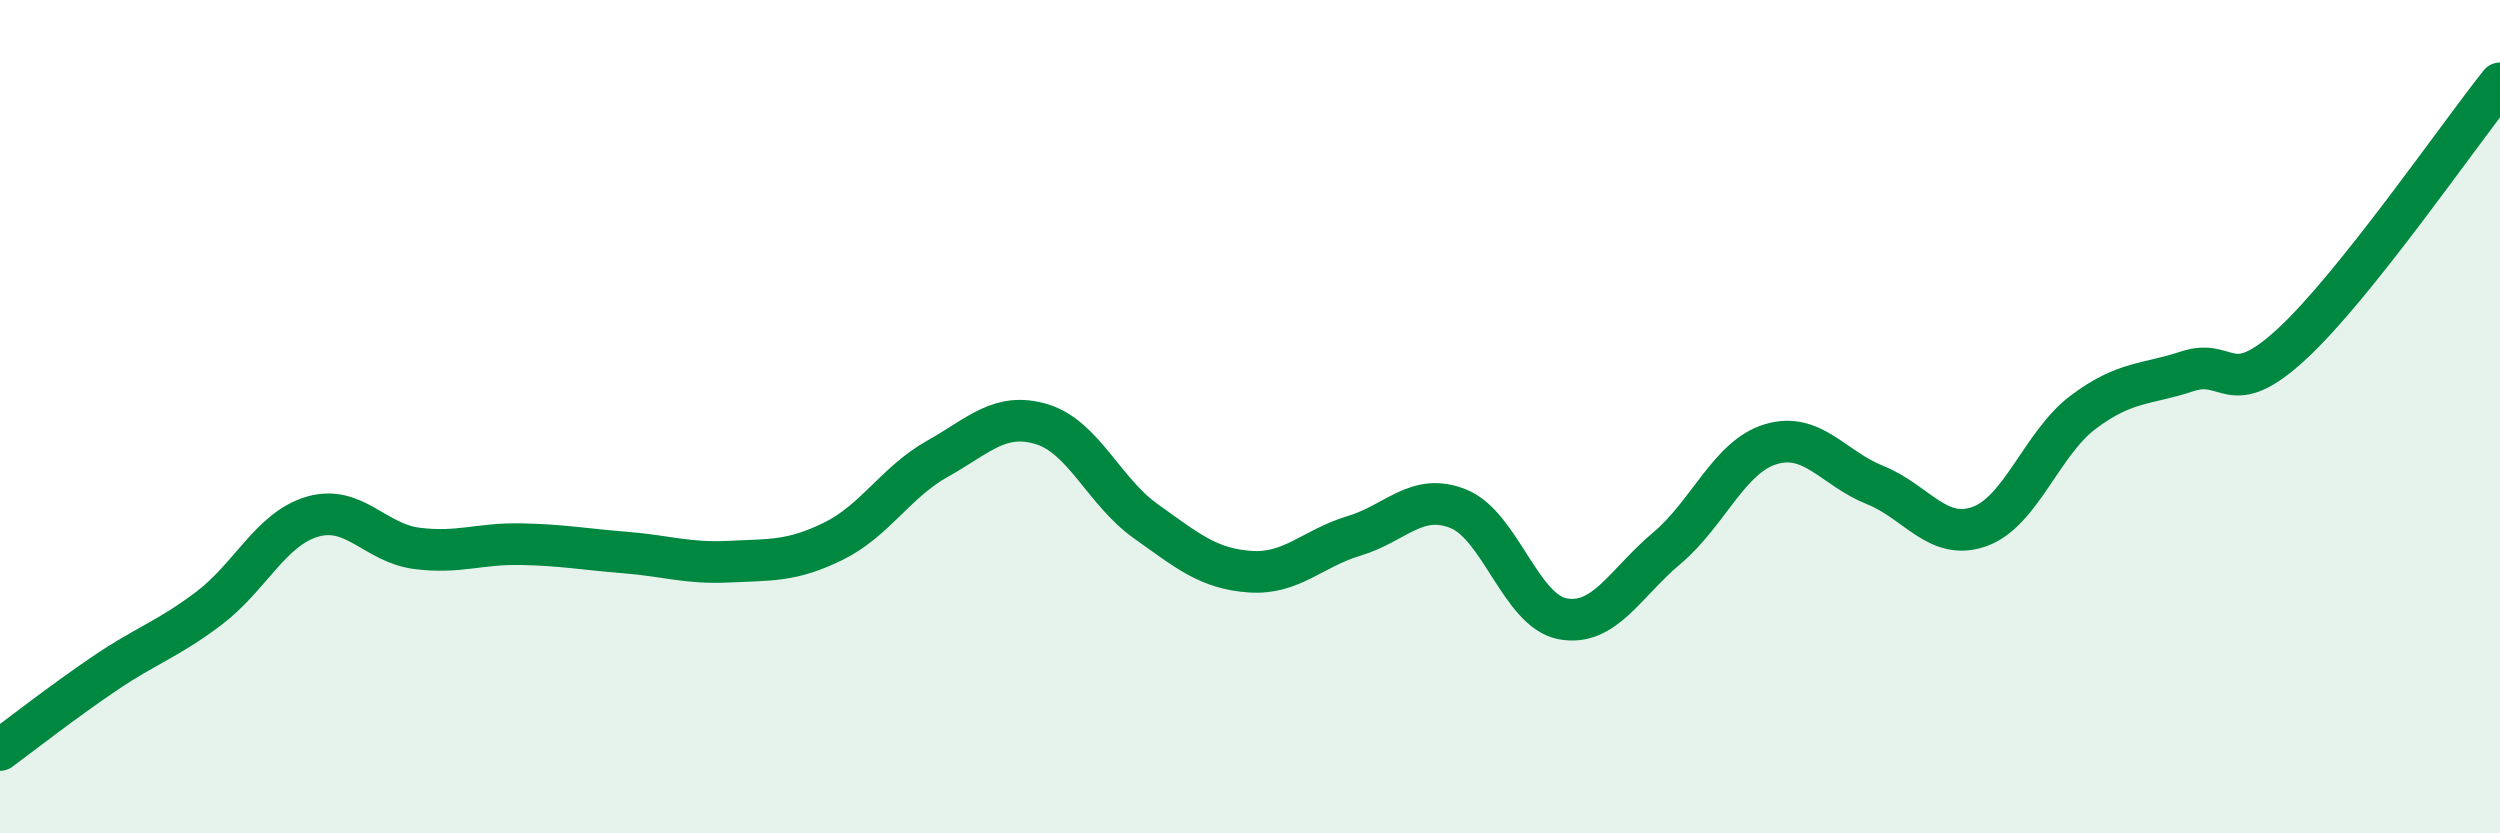
    <svg width="60" height="20" viewBox="0 0 60 20" xmlns="http://www.w3.org/2000/svg">
      <path
        d="M 0,18 C 0.5,17.63 1.5,16.85 2.5,16.17 C 3.5,15.49 4,15.36 5,14.61 C 6,13.86 6.5,12.69 7.5,12.4 C 8.5,12.11 9,13.03 10,13.16 C 11,13.29 11.5,13.04 12.5,13.06 C 13.5,13.08 14,13.18 15,13.26 C 16,13.34 16.5,13.53 17.5,13.48 C 18.5,13.43 19,13.48 20,12.99 C 21,12.5 21.5,11.57 22.5,11.01 C 23.5,10.45 24,9.88 25,10.18 C 26,10.48 26.5,11.8 27.5,12.51 C 28.5,13.22 29,13.65 30,13.72 C 31,13.79 31.5,13.16 32.5,12.86 C 33.5,12.56 34,11.81 35,12.21 C 36,12.61 36.5,14.66 37.5,14.85 C 38.5,15.04 39,14 40,13.16 C 41,12.32 41.5,10.96 42.5,10.66 C 43.5,10.36 44,11.24 45,11.64 C 46,12.04 46.5,12.99 47.5,12.64 C 48.5,12.29 49,10.64 50,9.89 C 51,9.14 51.5,9.24 52.5,8.91 C 53.5,8.58 53.5,9.64 55,8.26 C 56.5,6.88 59,3.25 60,2L60 20L0 20Z"
        fill="#008740"
        opacity="0.1"
        stroke-linecap="round"
        stroke-linejoin="round"
      />
      <path
        d="M 0,18 C 0.5,17.63 1.5,16.85 2.5,16.17 C 3.5,15.49 4,15.36 5,14.61 C 6,13.86 6.5,12.69 7.5,12.4 C 8.5,12.11 9,13.03 10,13.16 C 11,13.29 11.5,13.04 12.5,13.06 C 13.5,13.08 14,13.18 15,13.26 C 16,13.34 16.5,13.53 17.5,13.48 C 18.5,13.43 19,13.48 20,12.99 C 21,12.5 21.5,11.57 22.5,11.01 C 23.5,10.45 24,9.88 25,10.18 C 26,10.48 26.5,11.8 27.5,12.51 C 28.5,13.22 29,13.65 30,13.72 C 31,13.79 31.5,13.16 32.5,12.86 C 33.5,12.56 34,11.81 35,12.21 C 36,12.61 36.5,14.66 37.5,14.85 C 38.5,15.04 39,14 40,13.16 C 41,12.32 41.5,10.96 42.5,10.66 C 43.5,10.36 44,11.24 45,11.64 C 46,12.04 46.5,12.99 47.5,12.64 C 48.5,12.29 49,10.64 50,9.89 C 51,9.14 51.5,9.24 52.5,8.91 C 53.5,8.58 53.5,9.64 55,8.26 C 56.5,6.88 59,3.25 60,2"
        stroke="#008740"
        stroke-width="1"
        fill="none"
        stroke-linecap="round"
        stroke-linejoin="round"
      />
    </svg>
  